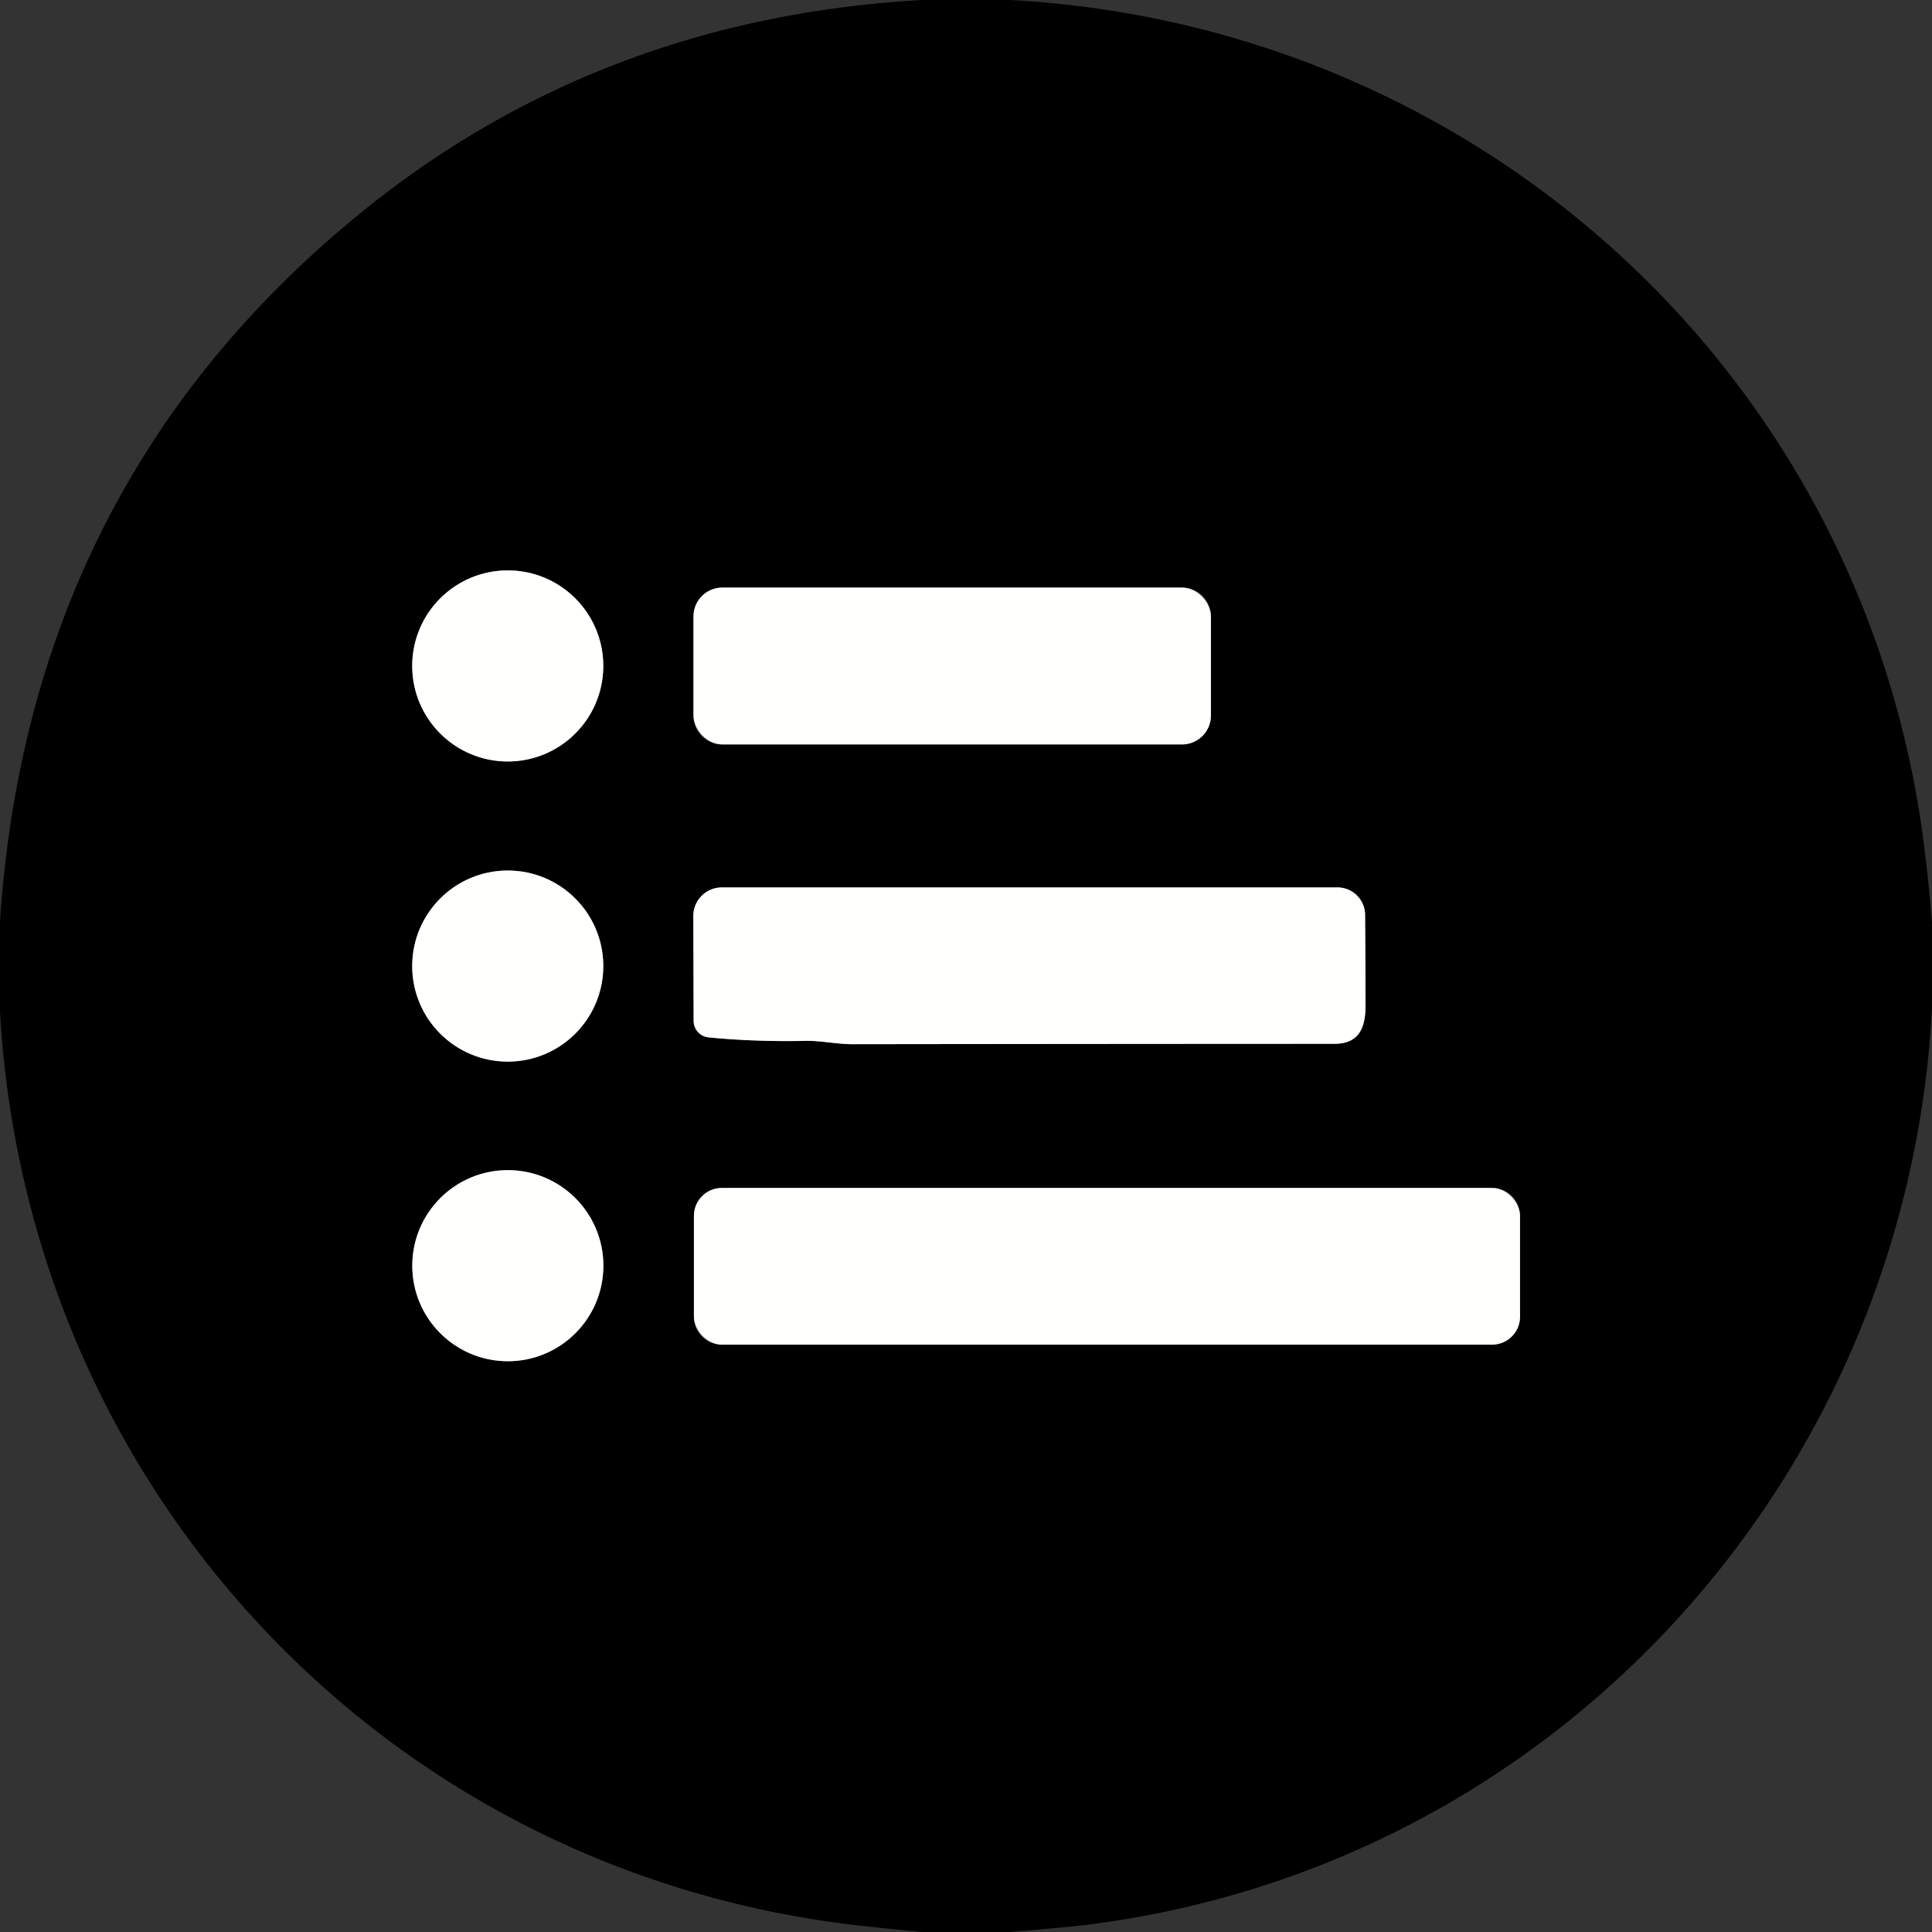 <?xml version="1.0" encoding="UTF-8" standalone="no"?>
<!DOCTYPE svg PUBLIC "-//W3C//DTD SVG 1.1//EN" "http://www.w3.org/Graphics/SVG/1.1/DTD/svg11.dtd">
<svg xmlns="http://www.w3.org/2000/svg" version="1.1" viewBox="0.00 0.00 256.00 256.00">
<rect x="0.00" y="0.00" width="256.00" height="256.00" fill="#333333" stroke="none"/>
<g stroke-width="2.00" fill="none" stroke-linecap="butt">
<path stroke="#80807f" vector-effect="non-scaling-stroke" d="
  M 79.94 88.24
  A 12.66 12.66 0.0 0 0 67.28 75.58
  A 12.66 12.66 0.0 0 0 54.62 88.24
  A 12.66 12.66 0.0 0 0 67.28 100.90
  A 12.66 12.66 0.0 0 0 79.94 88.24"
/>
<path stroke="#80807f" vector-effect="non-scaling-stroke" d="
  M 160.45 81.68
  A 3.82 3.82 0.0 0 0 156.63 77.86
  L 95.71 77.86
  A 3.82 3.82 0.0 0 0 91.89 81.68
  L 91.89 94.82
  A 3.82 3.82 0.0 0 0 95.71 98.64
  L 156.63 98.64
  A 3.82 3.82 0.0 0 0 160.45 94.82
  L 160.45 81.68"
/>
<path stroke="#80807f" vector-effect="non-scaling-stroke" d="
  M 79.94 128.01
  A 12.66 12.66 0.0 0 0 67.28 115.35
  A 12.66 12.66 0.0 0 0 54.62 128.01
  A 12.66 12.66 0.0 0 0 67.28 140.67
  A 12.66 12.66 0.0 0 0 79.94 128.01"
/>
<path stroke="#80807f" vector-effect="non-scaling-stroke" d="
  M 93.90 137.46
  Q 100.06 138.06 106.75 137.92
  C 108.81 137.88 110.87 138.36 112.94 138.36
  Q 144.44 138.32 176.81 138.31
  C 180.13 138.31 180.95 136.12 180.94 133.17
  Q 180.93 126.78 180.88 121.21
  A 3.66 3.66 0.0 0 0 177.22 117.59
  L 95.65 117.59
  A 3.78 3.77 -0.1 0 0 91.87 121.37
  L 91.91 135.27
  A 2.20 2.20 0.0 0 0 93.90 137.46"
/>
<path stroke="#80807f" vector-effect="non-scaling-stroke" d="
  M 79.95 167.71
  A 12.66 12.66 0.0 0 0 67.29 155.05
  A 12.66 12.66 0.0 0 0 54.63 167.71
  A 12.66 12.66 0.0 0 0 67.29 180.37
  A 12.66 12.66 0.0 0 0 79.95 167.71"
/>
<path stroke="#80807f" vector-effect="non-scaling-stroke" d="
  M 201.41 161.11
  A 3.70 3.70 0.0 0 0 197.71 157.41
  L 95.65 157.41
  A 3.70 3.70 0.0 0 0 91.95 161.11
  L 91.95 174.47
  A 3.70 3.70 0.0 0 0 95.65 178.17
  L 197.71 178.17
  A 3.70 3.70 0.0 0 0 201.41 174.47
  L 201.41 161.11"
/>
</g>
<path fill="#000000" d="
  M 133.86 0.00
  C 196.41 3.40 247.51 50.23 255.04 112.77
  Q 255.61 117.46 256.00 122.19
  L 256.00 133.67
  C 252.67 196.05 205.78 247.69 143.24 255.14
  Q 141.23 255.38 133.87 256.00
  L 122.11 256.00
  Q 118.30 255.63 114.50 255.22
  C 51.30 248.38 3.59 197.37 0.00 134.05
  L 0.00 122.08
  Q 3.79 64.79 46.65 29.15
  Q 78.72 2.47 122.14 0.00
  L 133.86 0.00
  Z
  M 79.94 88.24
  A 12.66 12.66 0.0 0 0 67.28 75.58
  A 12.66 12.66 0.0 0 0 54.62 88.24
  A 12.66 12.66 0.0 0 0 67.28 100.90
  A 12.66 12.66 0.0 0 0 79.94 88.24
  Z
  M 160.45 81.68
  A 3.82 3.82 0.0 0 0 156.63 77.86
  L 95.71 77.86
  A 3.82 3.82 0.0 0 0 91.89 81.68
  L 91.89 94.82
  A 3.82 3.82 0.0 0 0 95.71 98.64
  L 156.63 98.64
  A 3.82 3.82 0.0 0 0 160.45 94.82
  L 160.45 81.68
  Z
  M 79.94 128.01
  A 12.66 12.66 0.0 0 0 67.28 115.35
  A 12.66 12.66 0.0 0 0 54.62 128.01
  A 12.66 12.66 0.0 0 0 67.28 140.67
  A 12.66 12.66 0.0 0 0 79.94 128.01
  Z
  M 93.90 137.46
  Q 100.06 138.06 106.75 137.92
  C 108.81 137.88 110.87 138.36 112.94 138.36
  Q 144.44 138.32 176.81 138.31
  C 180.13 138.31 180.95 136.12 180.94 133.17
  Q 180.93 126.78 180.88 121.21
  A 3.66 3.66 0.0 0 0 177.22 117.59
  L 95.65 117.59
  A 3.78 3.77 -0.1 0 0 91.87 121.37
  L 91.91 135.27
  A 2.20 2.20 0.0 0 0 93.90 137.46
  Z
  M 79.95 167.71
  A 12.66 12.66 0.0 0 0 67.29 155.05
  A 12.66 12.66 0.0 0 0 54.63 167.71
  A 12.66 12.66 0.0 0 0 67.29 180.37
  A 12.66 12.66 0.0 0 0 79.95 167.71
  Z
  M 201.41 161.11
  A 3.70 3.70 0.0 0 0 197.71 157.41
  L 95.65 157.41
  A 3.70 3.70 0.0 0 0 91.95 161.11
  L 91.95 174.47
  A 3.70 3.70 0.0 0 0 95.65 178.17
  L 197.71 178.17
  A 3.70 3.70 0.0 0 0 201.41 174.47
  L 201.41 161.11
  Z"
/>
<circle fill="#fffffe" cx="67.28" cy="88.24" r="12.66"/>
<rect fill="#fffffe" x="91.89" y="77.86" width="68.56" height="20.78" rx="3.82"/>
<circle fill="#fffffe" cx="67.28" cy="128.01" r="12.66"/>
<path fill="#fffffe" d="
  M 93.90 137.46
  A 2.20 2.20 0.0 0 1 91.91 135.27
  L 91.87 121.37
  A 3.78 3.77 -0.1 0 1 95.65 117.59
  L 177.22 117.59
  A 3.66 3.66 0.0 0 1 180.88 121.21
  Q 180.93 126.78 180.94 133.17
  C 180.95 136.12 180.13 138.31 176.81 138.31
  Q 144.44 138.32 112.94 138.36
  C 110.87 138.36 108.81 137.88 106.75 137.92
  Q 100.06 138.06 93.90 137.46
  Z"
/>
<circle fill="#fffffe" cx="67.29" cy="167.71" r="12.66"/>
<rect fill="#fffffe" x="91.95" y="157.41" width="109.46" height="20.76" rx="3.70"/>
</svg>
